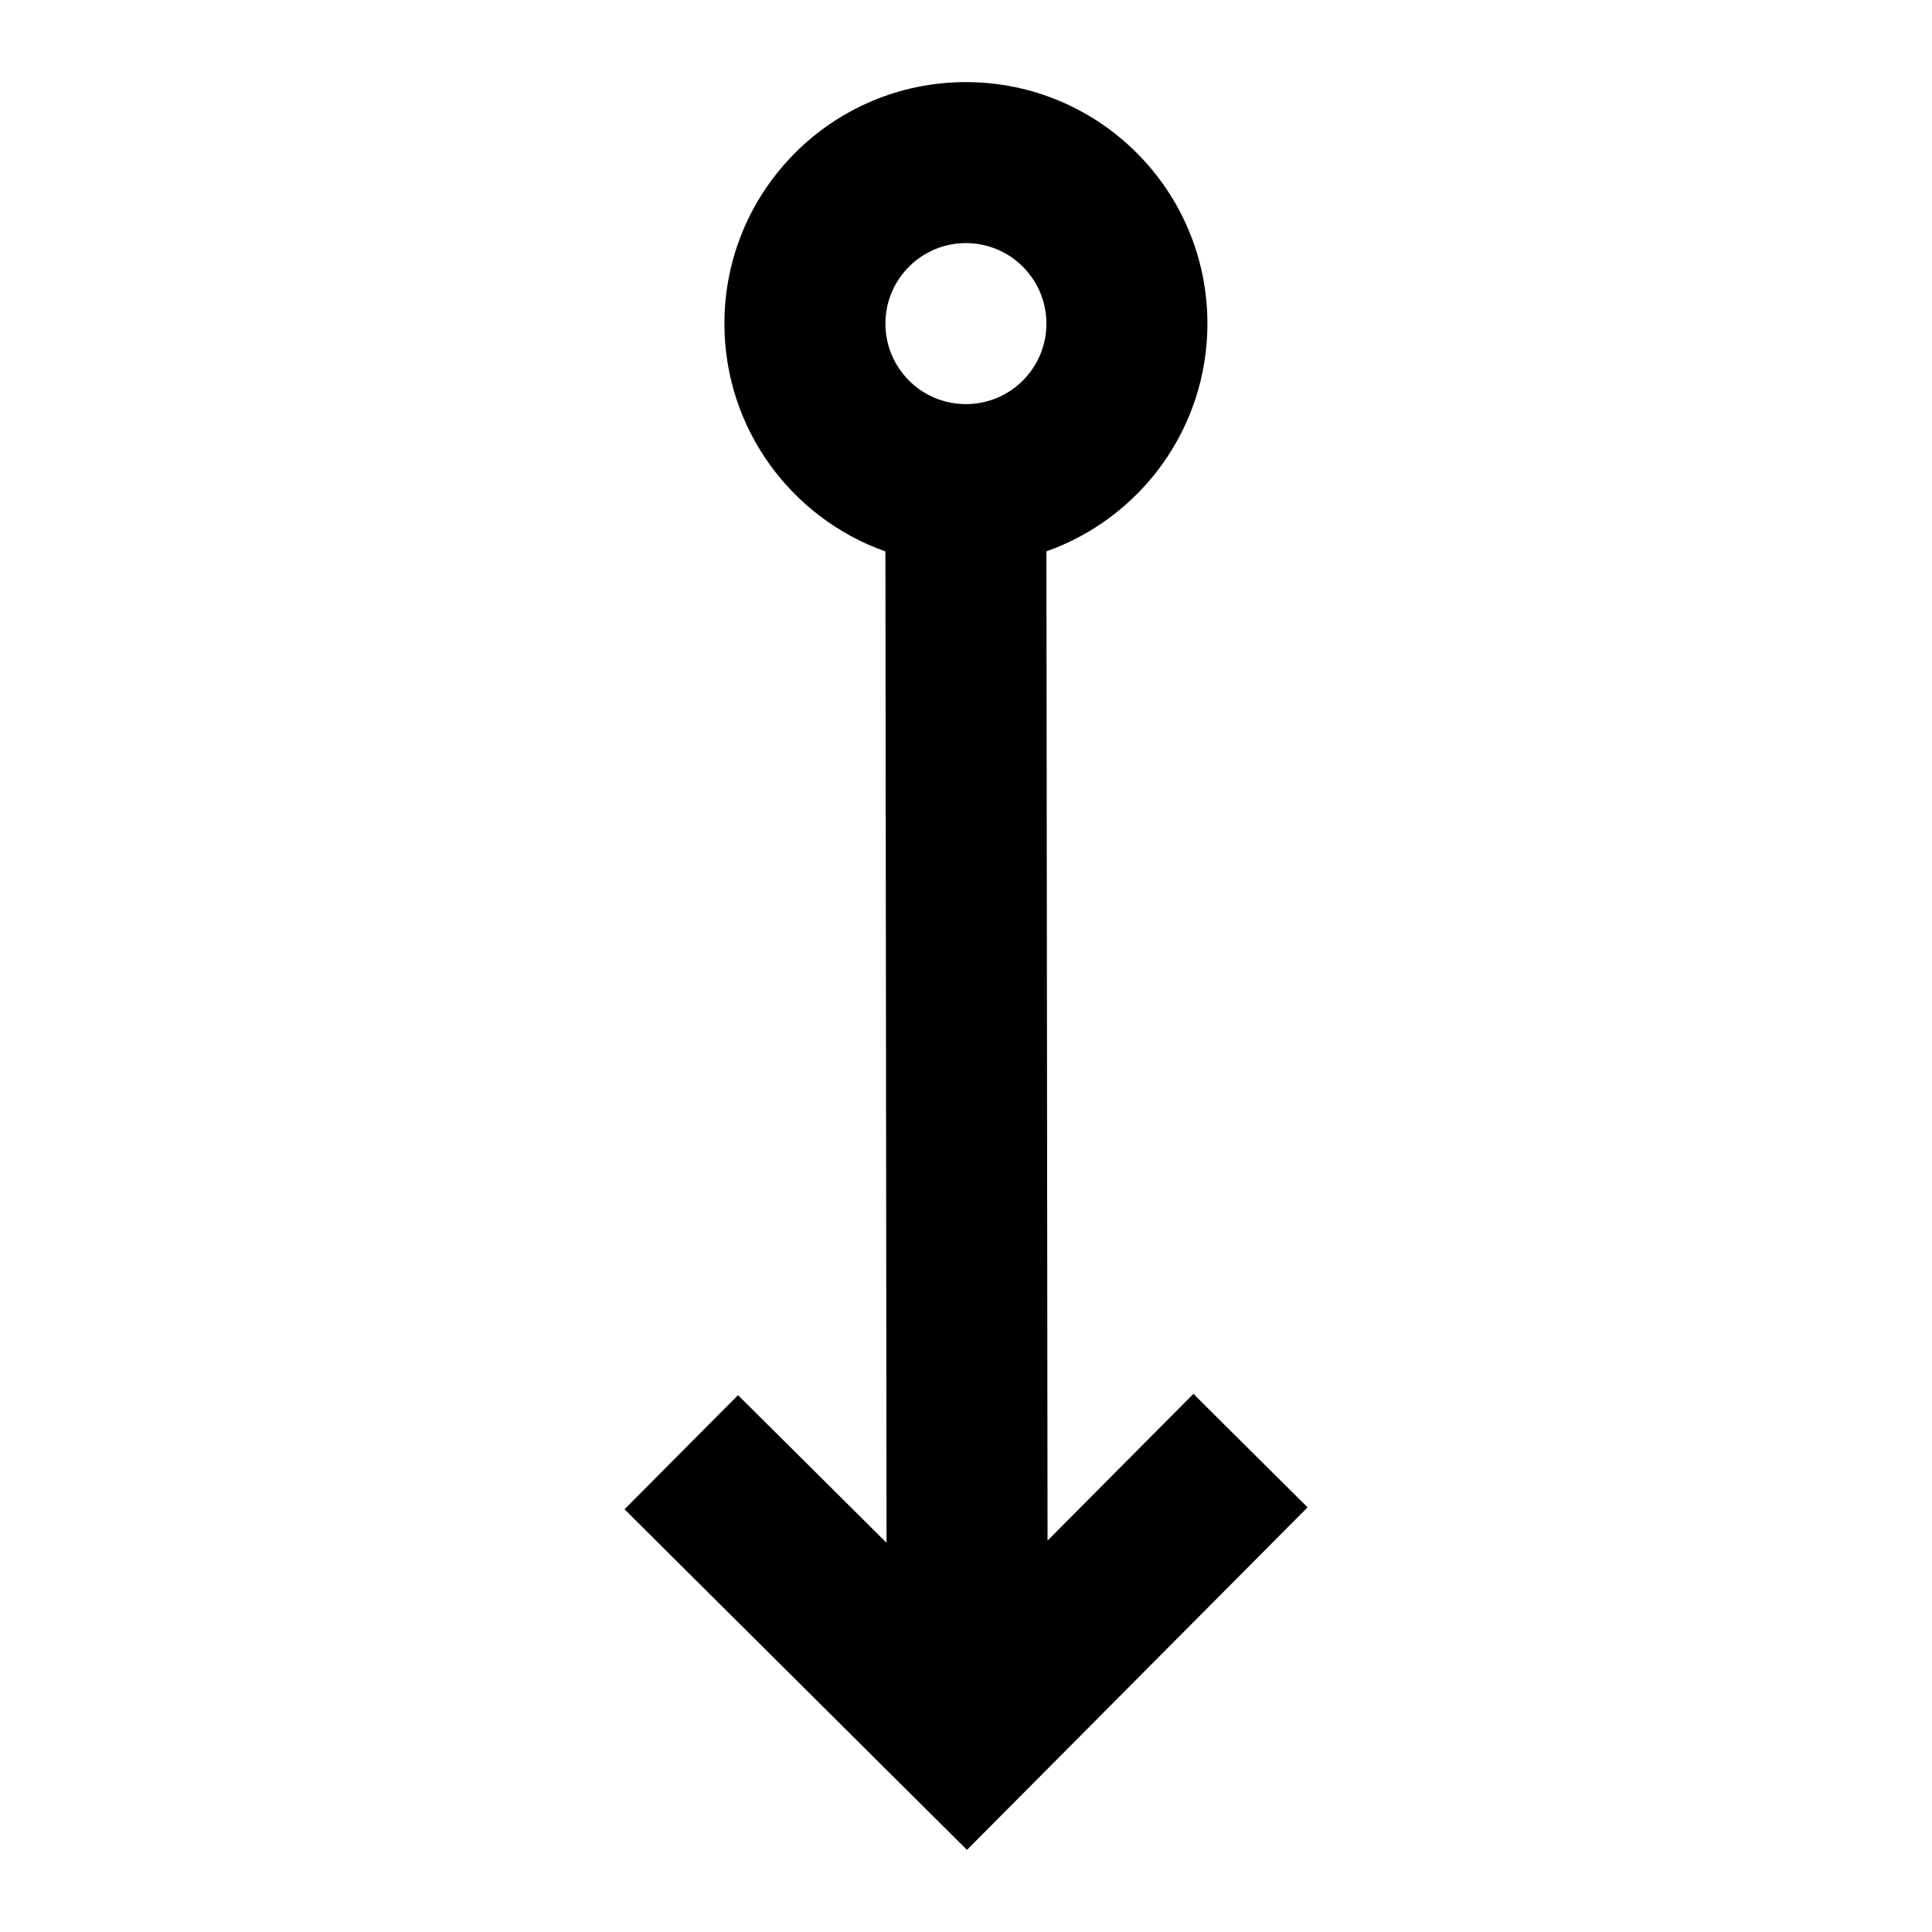 <?xml version="1.0" encoding="utf-8"?>
<svg width="800px" height="800px" viewBox="0 0 24 24" fill="none" xmlns="http://www.w3.org/2000/svg">
<path fill-rule="evenodd" clip-rule="evenodd" d="M10.999 6.85C9.834 6.438 8.999 5.327 8.999 4.02C8.999 2.363 10.342 1.02 11.999 1.02C13.655 1.02 14.999 2.363 14.999 4.02C14.999 5.326 14.164 6.437 12.999 6.849L13.013 19.138L14.825 17.315L16.243 18.725L12.012 22.98L7.758 18.749L9.168 17.331L11.013 19.165L10.999 6.85ZM11.999 5.02C11.446 5.02 10.999 4.573 10.999 4.02C10.999 3.468 11.446 3.02 11.999 3.02C12.551 3.02 12.999 3.468 12.999 4.02C12.999 4.573 12.551 5.02 11.999 5.02Z" fill="#000000"/>
</svg>